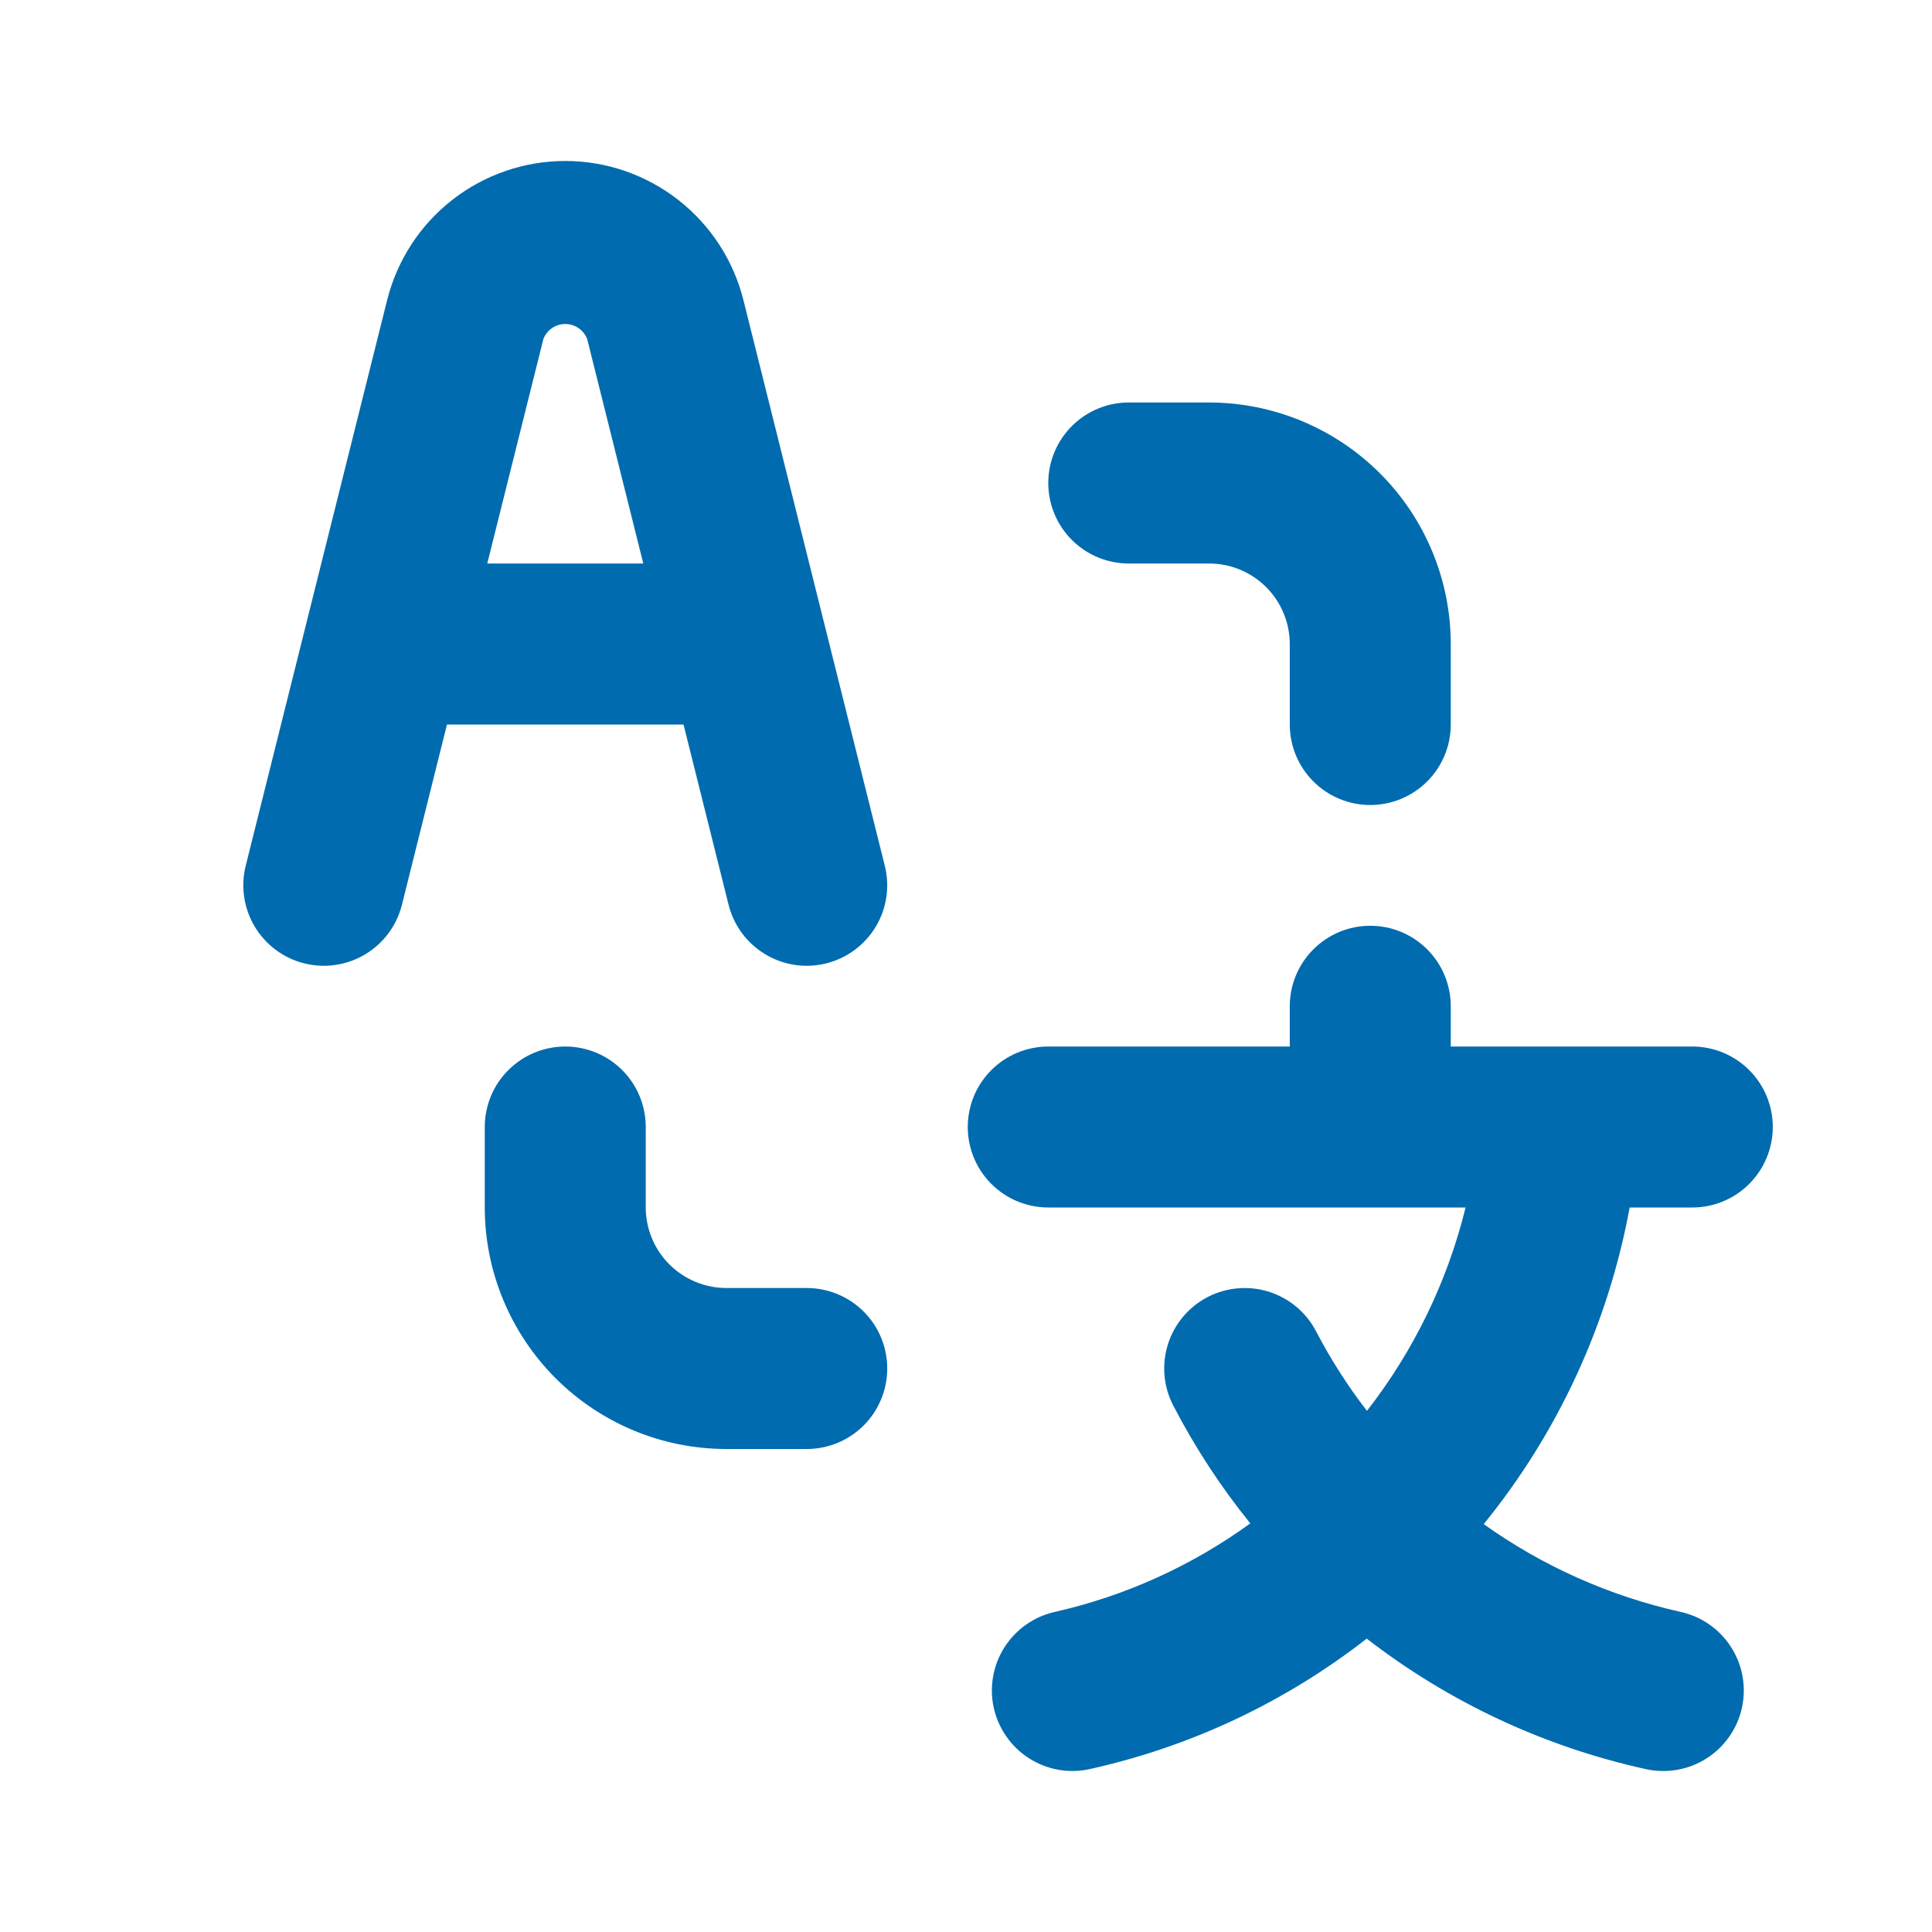 <svg width="34" height="34" viewBox="0 0 34 34" fill="none" xmlns="http://www.w3.org/2000/svg">
<path d="M19.864 9.917H21.281C21.657 9.917 22.017 10.067 22.282 10.332C22.548 10.598 22.697 10.958 22.698 11.333V12.75C22.698 13.126 22.847 13.486 23.113 13.752C23.378 14.017 23.739 14.167 24.114 14.167C24.49 14.167 24.851 14.017 25.116 13.752C25.382 13.486 25.531 13.126 25.531 12.75V11.333C25.53 10.207 25.082 9.126 24.285 8.33C23.488 7.533 22.408 7.085 21.281 7.083H19.864C19.489 7.083 19.128 7.233 18.863 7.498C18.597 7.764 18.448 8.124 18.448 8.5C18.448 8.876 18.597 9.236 18.863 9.502C19.128 9.767 19.489 9.917 19.864 9.917V9.917ZM14.198 22.667H12.781C12.406 22.666 12.046 22.517 11.78 22.251C11.514 21.986 11.365 21.626 11.364 21.25V19.833C11.364 19.458 11.215 19.097 10.95 18.832C10.684 18.566 10.323 18.417 9.948 18.417C9.572 18.417 9.212 18.566 8.946 18.832C8.68 19.097 8.531 19.458 8.531 19.833V21.25C8.532 22.377 8.981 23.457 9.777 24.254C10.574 25.051 11.654 25.499 12.781 25.5H14.198C14.573 25.5 14.934 25.351 15.2 25.085C15.465 24.819 15.614 24.459 15.614 24.083C15.614 23.708 15.465 23.347 15.2 23.082C14.934 22.816 14.573 22.667 14.198 22.667ZM29.781 21.25C30.157 21.25 30.517 21.101 30.783 20.835C31.049 20.569 31.198 20.209 31.198 19.833C31.198 19.458 31.049 19.097 30.783 18.832C30.517 18.566 30.157 18.417 29.781 18.417H25.531V17.708C25.531 17.333 25.382 16.972 25.116 16.707C24.851 16.441 24.49 16.292 24.114 16.292C23.739 16.292 23.378 16.441 23.113 16.707C22.847 16.972 22.698 17.333 22.698 17.708V18.417H18.448C18.072 18.417 17.712 18.566 17.446 18.832C17.18 19.097 17.031 19.458 17.031 19.833C17.031 20.209 17.18 20.569 17.446 20.835C17.712 21.101 18.072 21.25 18.448 21.25H25.792C25.472 22.552 24.88 23.772 24.056 24.829C23.719 24.392 23.421 23.927 23.165 23.437C23.08 23.272 22.963 23.125 22.822 23.004C22.68 22.884 22.516 22.792 22.339 22.735C22.162 22.678 21.975 22.657 21.79 22.672C21.604 22.687 21.424 22.738 21.258 22.823C21.093 22.908 20.946 23.024 20.825 23.166C20.705 23.308 20.613 23.472 20.556 23.649C20.441 24.006 20.473 24.395 20.644 24.729C21.026 25.467 21.481 26.163 22.003 26.809C20.975 27.555 19.806 28.085 18.567 28.366C18.201 28.447 17.882 28.67 17.679 28.986C17.477 29.302 17.408 29.685 17.488 30.052C17.569 30.418 17.791 30.738 18.106 30.941C18.422 31.144 18.805 31.214 19.172 31.134C20.95 30.741 22.617 29.956 24.052 28.837C25.5 29.957 27.178 30.741 28.966 31.134C29.148 31.174 29.336 31.177 29.519 31.145C29.702 31.113 29.877 31.044 30.034 30.944C30.191 30.844 30.326 30.714 30.433 30.561C30.539 30.409 30.615 30.237 30.655 30.055C30.695 29.873 30.699 29.686 30.666 29.503C30.634 29.319 30.565 29.144 30.465 28.988C30.365 28.831 30.235 28.695 30.082 28.589C29.93 28.482 29.758 28.407 29.576 28.367C28.329 28.089 27.151 27.564 26.111 26.822C27.421 25.21 28.304 23.294 28.679 21.25H29.781ZM12.823 15.927C12.915 16.291 13.148 16.603 13.47 16.795C13.792 16.988 14.177 17.045 14.54 16.954C14.904 16.863 15.217 16.631 15.411 16.31C15.604 15.989 15.662 15.604 15.572 15.24L13.083 5.281C12.908 4.582 12.504 3.961 11.936 3.518C11.368 3.074 10.668 2.833 9.948 2.833C9.227 2.833 8.527 3.074 7.959 3.518C7.391 3.961 6.988 4.582 6.813 5.281L4.323 15.24C4.233 15.604 4.292 15.989 4.485 16.31C4.678 16.631 4.991 16.863 5.355 16.954C5.719 17.045 6.104 16.988 6.426 16.795C6.748 16.603 6.98 16.291 7.072 15.927L7.866 12.75H12.029L12.823 15.927ZM8.575 9.917L9.562 5.968C9.591 5.89 9.644 5.822 9.713 5.775C9.782 5.727 9.864 5.702 9.948 5.702C10.032 5.702 10.113 5.727 10.182 5.775C10.251 5.822 10.304 5.89 10.334 5.968L11.321 9.917H8.575Z" fill="#006BAF"/>
</svg>
